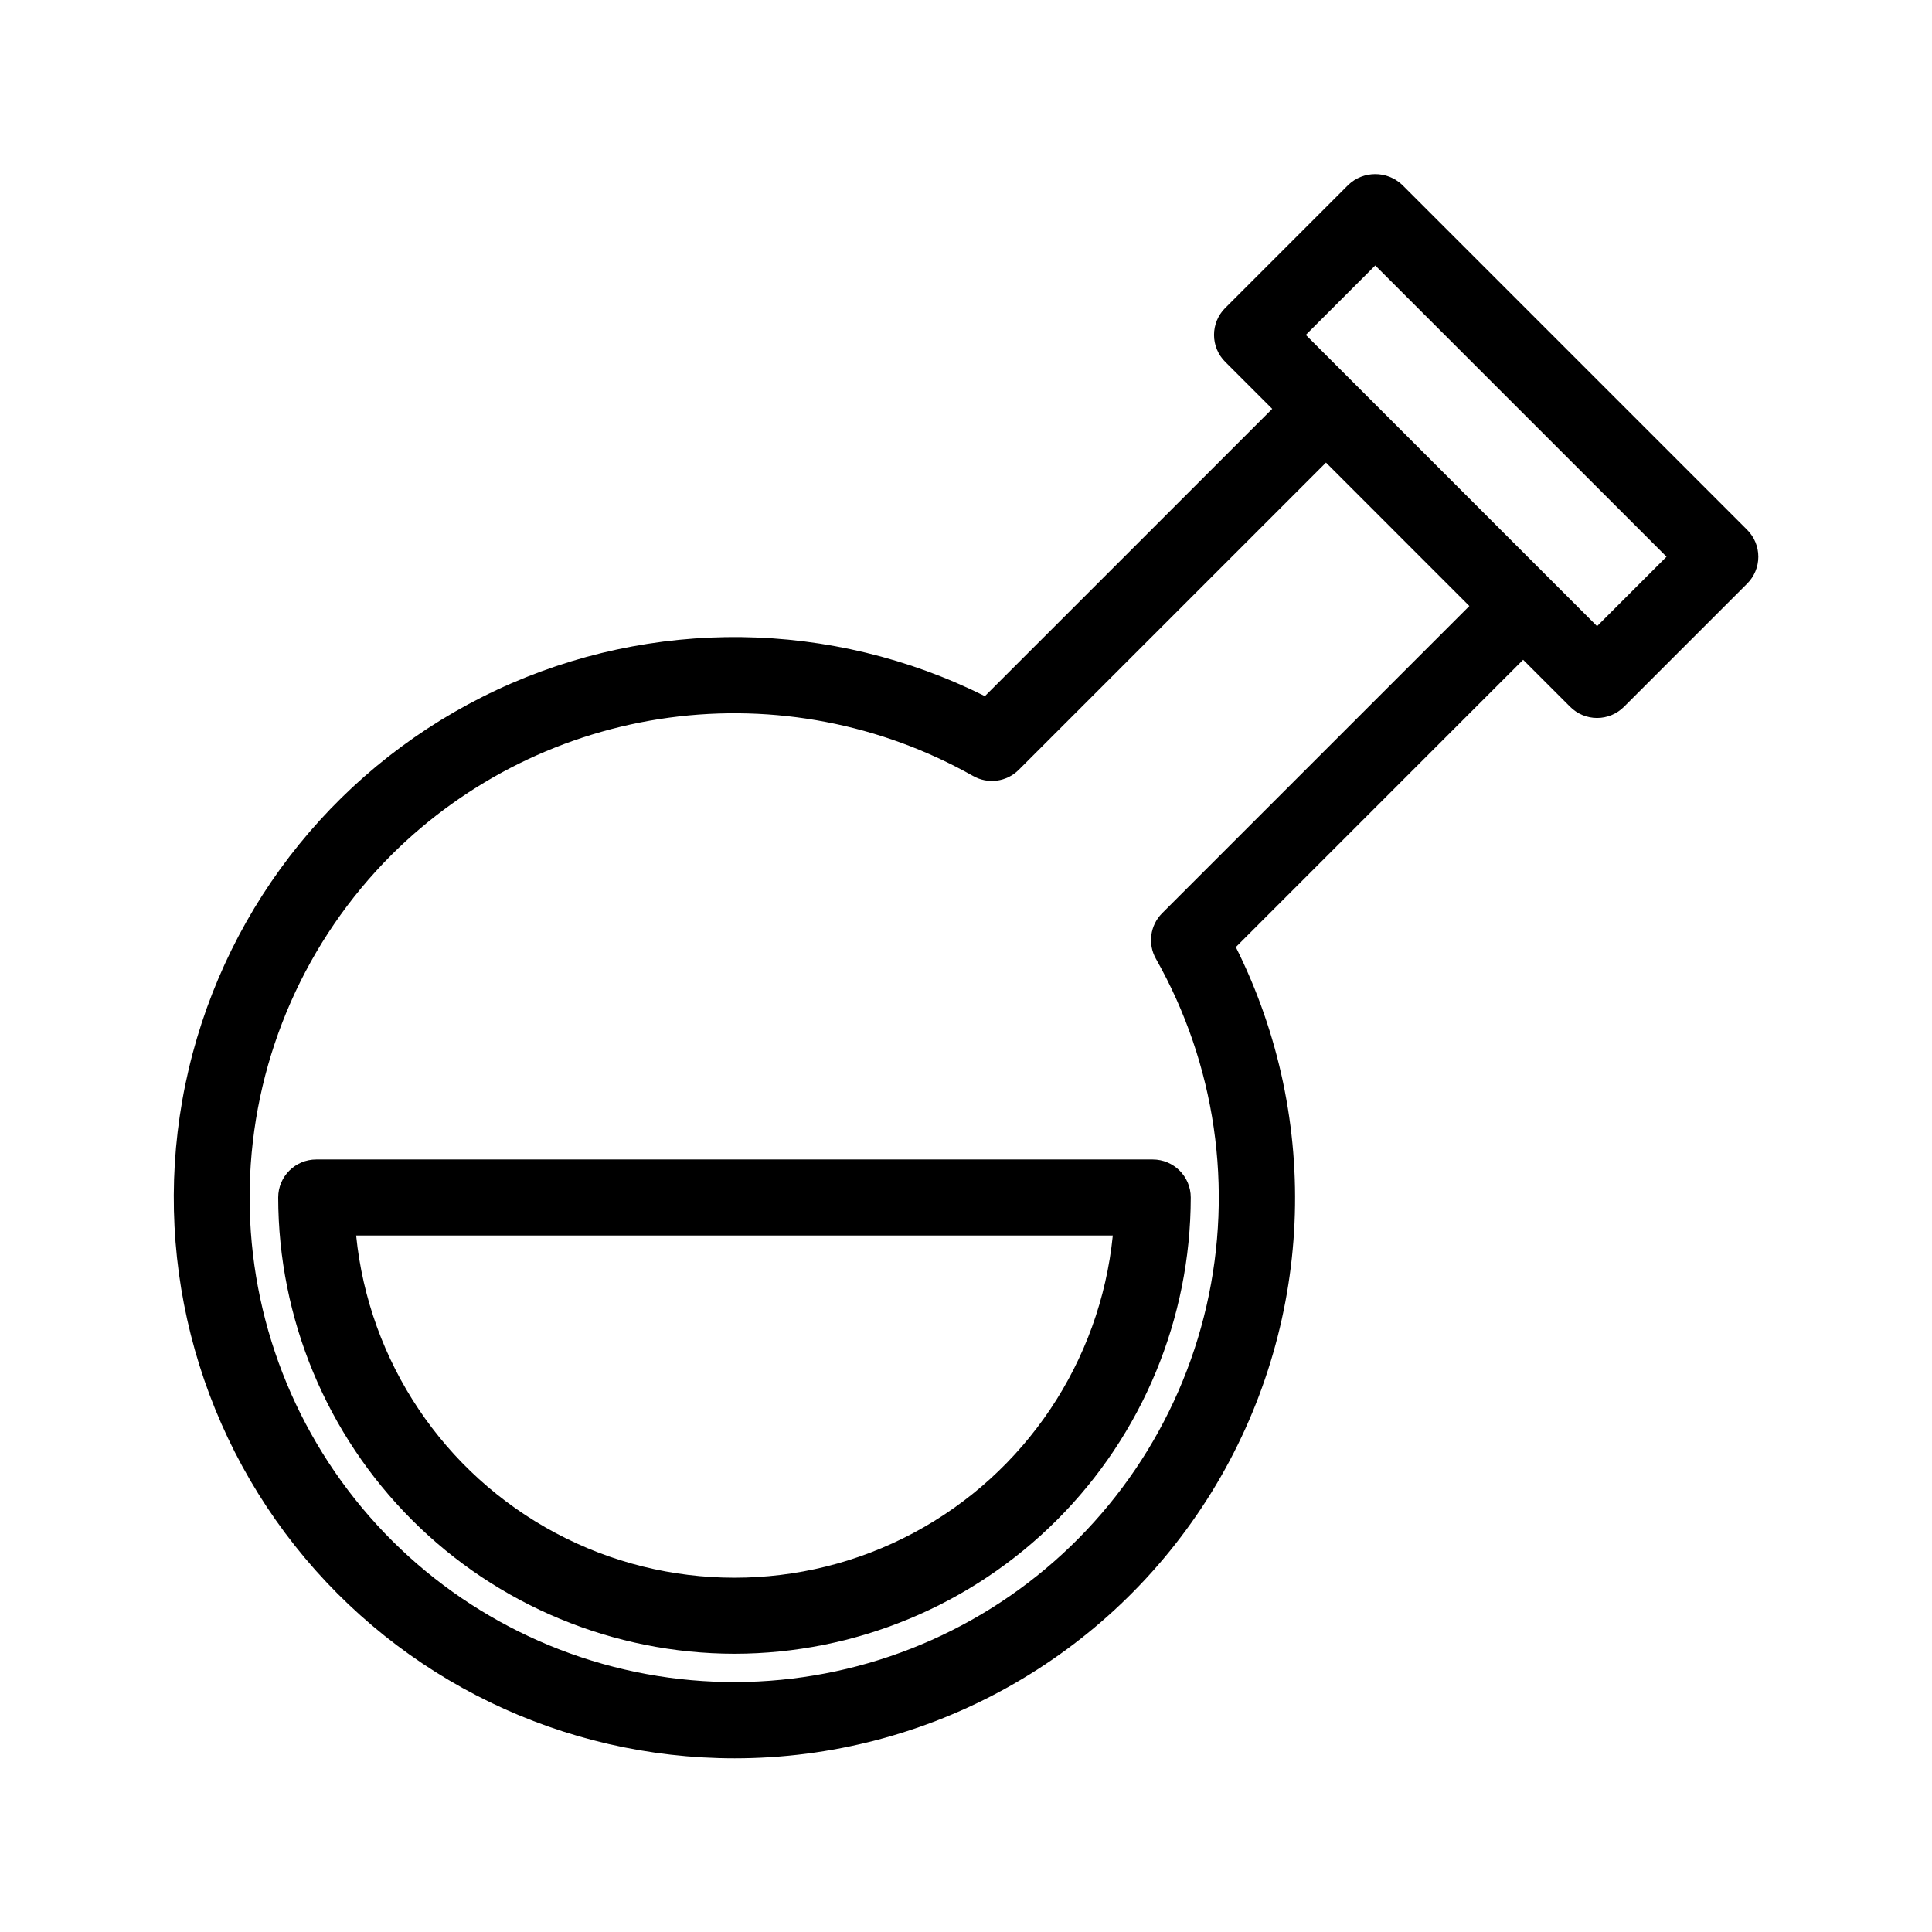 <?xml version="1.0" encoding="UTF-8"?>
<!-- Uploaded to: ICON Repo, www.svgrepo.com, Generator: ICON Repo Mixer Tools -->
<svg fill="#000000" width="800px" height="800px" version="1.1" viewBox="144 144 512 512" xmlns="http://www.w3.org/2000/svg">
 <g>
  <path d="m338.65 609.97c51.488 0.016 99.312-26.641 126.38-70.441 27.07-43.801 29.52-98.5 6.477-144.54l76.141-76.141 12.469 12.469c1.887 1.891 4.449 2.953 7.121 2.953s5.234-1.062 7.125-2.953l32.66-32.656c1.891-1.887 2.953-4.449 2.953-7.125 0-2.672-1.062-5.234-2.953-7.121l-91.438-91.438c-4-3.781-10.254-3.781-14.25 0l-32.652 32.656c-1.891 1.891-2.953 4.453-2.953 7.125 0 2.672 1.062 5.234 2.953 7.125l12.469 12.469-76.141 76.133c-40.617-20.285-88.285-20.887-129.4-1.629-41.117 19.258-71.172 56.262-81.59 100.45-10.418 44.195-0.059 90.723 28.129 126.32 28.184 35.598 71.098 56.352 116.5 56.344zm169.81-395.62 77.188 77.184-18.41 18.406-77.184-77.184zm-260.66 156.15c19.898-19.801 45.727-32.555 73.543-36.316 27.816-3.766 56.105 1.664 80.551 15.465 3.938 2.234 8.891 1.566 12.09-1.641l81.414-81.414 38 38.004-81.414 81.41c-3.203 3.207-3.879 8.152-1.645 12.094 15.789 27.906 20.57 60.703 13.402 91.953-7.168 31.25-25.766 58.688-52.137 76.918-26.371 18.234-58.605 25.945-90.375 21.617-31.766-4.332-60.766-20.387-81.293-45.012-20.531-24.625-31.109-56.035-29.652-88.062 1.457-32.027 14.84-62.352 37.516-85.016z"/>
  <path d="m338.65 582.26c32.055-0.035 62.789-12.785 85.457-35.453 22.668-22.668 35.418-53.402 35.457-85.461 0-5.562-4.512-10.074-10.078-10.074h-221.68c-5.566 0-10.078 4.512-10.078 10.074 0.039 32.059 12.789 62.793 35.457 85.461 22.672 22.668 53.406 35.418 85.465 35.453zm100.26-110.84-0.004 0.004c-3.363 33.438-23.172 62.996-52.82 78.82-29.648 15.82-65.234 15.82-94.883 0-29.648-15.824-49.457-45.383-52.82-78.82z"/>
 </g>
</svg>